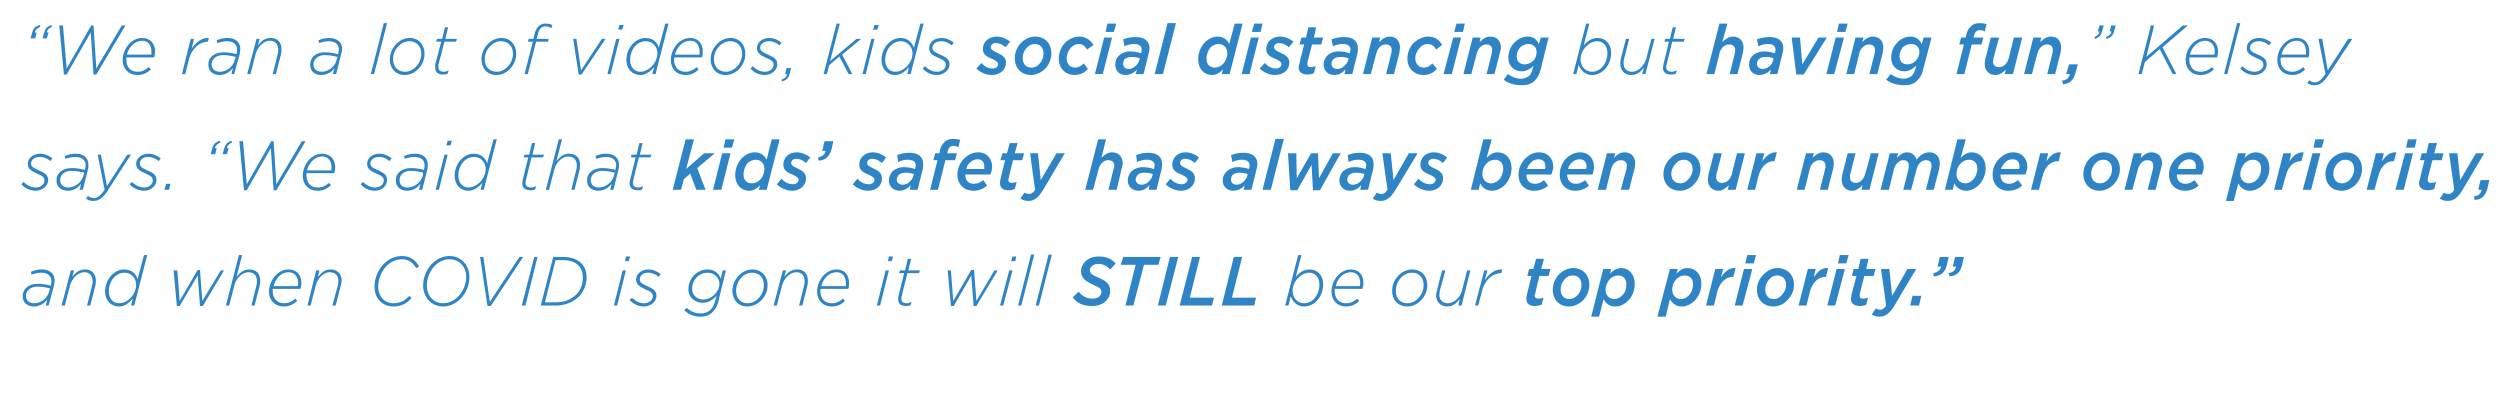 <?xml version="1.0" standalone="no"?><!DOCTYPE svg PUBLIC "-//W3C//DTD SVG 1.1//EN" "http://www.w3.org/Graphics/SVG/1.1/DTD/svg11.dtd"><svg xmlns="http://www.w3.org/2000/svg" version="1.1" width="540px" height="89px" viewBox="0 -4 540 89" style="top:-4px"><desc>We ran a lot of videos, kids social distancing but having fun, Kelsey says We said that kids safety has always</desc><defs/><g id="Polygon63798"><path d="m4.9 60c0-1.7 1.4-2.7 3.3-2.7c1 0 2 .2 2.8.4v-.2c.1-.2.1-.6.1-.8c0-1.1-.8-1.8-2.2-1.8c-.8 0-1.4.2-2.1.4l-.1-.6c.7-.3 1.4-.5 2.3-.5c1.8 0 2.8.9 2.8 2.4c0 .3-.1.7-.1 1c-.04.02-1.2 4.4-1.2 4.4h-.6s.29-1.32.3-1.3c-.7.9-1.7 1.5-2.9 1.5c-1.2 0-2.4-.7-2.4-2.2zm5.7-1l.2-.7c-.7-.2-1.7-.4-2.7-.4c-1.5 0-2.5.9-2.5 2c0 1 .7 1.6 1.8 1.6c1.4 0 2.8-1 3.2-2.5zm4.7-4.6h.7s-.38 1.37-.4 1.4c.7-.9 1.5-1.6 2.8-1.6c1.4 0 2.3.9 2.3 2.4c0 .3 0 .7-.1 1.1c-.01-.02-1.1 4.3-1.1 4.3h-.7s1.12-4.38 1.1-4.4c.1-.3.1-.6.1-.9c0-1.2-.7-1.9-1.8-1.9c-1.3 0-2.6 1.2-3.1 2.9c.03-.02-1.1 4.3-1.1 4.3h-.7l2-7.6zm7.4 4.6c0-2.7 2-4.8 4.1-4.8c1.7 0 2.6 1 2.9 2.1c.04.01 1.4-5.2 1.4-5.2h.7L29 62h-.7s.37-1.48.4-1.5c-.8.9-1.7 1.7-3 1.7c-1.7 0-3-1.3-3-3.2zm6.7-1.5c0-1.4-1-2.6-2.5-2.6c-2 0-3.4 1.9-3.4 4c0 1.6.9 2.6 2.2 2.6c1.9 0 3.7-1.9 3.7-4zm8.1-3.1h.8l.5 6.6l3.9-6.7h.5l.5 6.7l4-6.6h.7l-4.6 7.7h-.6l-.5-6.6l-3.9 6.6h-.6l-.7-7.7zm14.1-3.3h.7l-1.2 4.7c.7-.9 1.5-1.6 2.8-1.6c1.4 0 2.3.9 2.3 2.4c0 .3 0 .7-.1 1.1c-.03-.02-1.1 4.3-1.1 4.3h-.7l1.1-4.4c.1-.3.1-.6.1-.9c0-1.2-.7-1.9-1.8-1.9c-1.3 0-2.7 1.2-3.1 2.9c.02-.02-1.1 4.3-1.1 4.3h-.7l2.8-10.9zm7.3 7.3v.5c0 1.6 1 2.6 2.4 2.6c1.1 0 1.8-.4 2.5-1l.4.5c-.8.7-1.6 1.2-2.9 1.2c-1.9 0-3.2-1.3-3.2-3.2c0-2.4 1.9-4.8 4.2-4.8c1.9 0 2.8 1.3 2.8 2.9c0 .5-.1.9-.2 1.3h-6zm.2-.6h5.2c.1-.2.1-.4.1-.7c0-1.2-.7-2.3-2.1-2.3c-1.6 0-2.8 1.4-3.2 3zm9.2-3.4h.7s-.34 1.37-.3 1.4c.7-.9 1.5-1.6 2.7-1.6c1.4 0 2.4.9 2.4 2.4c0 .3-.1.7-.2 1.1c.03-.02-1.1 4.3-1.1 4.3h-.7s1.16-4.38 1.2-4.4c0-.3.1-.6.1-.9c0-1.2-.7-1.9-1.9-1.9c-1.2 0-2.6 1.2-3 2.9c-.03-.02-1.1 4.3-1.1 4.3h-.7l1.9-7.6zm12.6 3.5c0-3.4 2.6-6.6 5.9-6.6c1.9 0 3.1 1 3.7 2.3l-.6.3c-.7-1.1-1.5-1.9-3.1-1.9c-2.9 0-5.1 2.9-5.1 5.9c0 2.2 1.4 3.6 3.3 3.6c1.5 0 2.5-.6 3.4-1.6l.5.5c-.9 1-2.1 1.8-3.9 1.8c-2.3 0-4.1-1.6-4.1-4.3zm10.5-.2c0-3.3 2.5-6.4 5.7-6.4c2.5 0 4.3 2 4.3 4.5c0 3.3-2.5 6.4-5.7 6.4c-2.5 0-4.3-2-4.3-4.5zm9.3-1.9c0-2.1-1.4-3.8-3.6-3.8c-2.8 0-4.9 2.8-4.9 5.7c0 2.1 1.4 3.8 3.5 3.8c2.8 0 5-2.8 5-5.7zm3-4.3h.7l1.4 9.7l6.4-9.7h.8l-7 10.6h-.7l-1.6-10.6zm11.7 0h.7L113.5 62h-.8l2.7-10.5zm4.1 0h2.2c1.6 0 3 .5 3.9 1.4c.7.7 1.1 1.7 1.1 3c0 1.6-.6 3-1.6 4.1c-1.2 1.2-3 2-5 2h-3.3l2.7-10.5zm.7 9.8c1.8 0 3.3-.7 4.4-1.8c.8-.9 1.3-2.1 1.3-3.5c0-1.1-.3-2-.9-2.6c-.7-.8-1.9-1.2-3.3-1.2c-.02.02-1.7 0-1.7 0l-2.3 9.1s2.47-.02 2.5 0zm15-9.9h.9l-.3 1h-.8l.2-1zm-.7 3h.7l-1.9 7.6h-.7l1.9-7.6zm1.5 6.4l.5-.5c.8.8 1.7 1.2 2.6 1.2c1 0 1.9-.6 1.9-1.5c0-.6-.3-1-1.6-1.5c-1.3-.6-2-1.1-2-2.1c0-1.2 1.1-2.2 2.7-2.2c1 0 2 .5 2.6 1l-.4.6c-.6-.5-1.4-.9-2.3-.9c-1.2 0-1.8.7-1.8 1.4c0 .6.2.9 1.6 1.5c1.4.6 2 1.1 2 2.1c0 1.3-1.3 2.3-2.7 2.3c-1.2 0-2.3-.5-3.1-1.4zm11.8 2.2l.5-.5c.8.7 1.8 1.2 3 1.2c1 0 1.7-.3 2.2-.8c.5-.5.8-1.2 1-2l.3-1c-.8.8-1.7 1.5-3 1.5c-1.6 0-3.1-1.1-3.1-2.9c0-2.6 2.1-4.3 4.1-4.3c1.7 0 2.5 1 2.9 2c-.02.01.4-1.8.4-1.8h.7s-1.65 6.65-1.6 6.7c-.3 1-.7 1.7-1.2 2.2c-.7.8-1.6 1.1-2.8 1.1c-1.3 0-2.5-.5-3.4-1.4zm7.6-5.7c0-1.2-1-2.4-2.6-2.4c-1.7 0-3.3 1.4-3.3 3.5c0 1.5 1.2 2.3 2.4 2.3c1.8 0 3.5-1.7 3.5-3.4zm2.8 1.5c0-2.4 2-4.6 4.3-4.6c1.9 0 3.3 1.4 3.3 3.4c0 2.5-2.1 4.6-4.4 4.6c-1.9 0-3.2-1.4-3.2-3.4zm6.8-1.2c0-1.7-1-2.7-2.6-2.7c-1.8 0-3.4 1.8-3.4 3.9c0 1.7 1 2.7 2.5 2.7c1.8 0 3.5-1.8 3.5-3.9zm4.1-3.2h.7s-.38 1.37-.4 1.4c.7-.9 1.5-1.6 2.8-1.6c1.4 0 2.3.9 2.3 2.4c0 .3 0 .7-.1 1.1c-.01-.02-1.1 4.3-1.1 4.3h-.7s1.12-4.38 1.1-4.4c.1-.3.1-.6.1-.9c0-1.2-.7-1.9-1.8-1.9c-1.3 0-2.6 1.2-3.1 2.9c.03-.02-1.1 4.3-1.1 4.3h-.7l2-7.6zm8.2 4c-.1.2-.1.4-.1.5c0 1.6 1 2.6 2.4 2.6c1.1 0 1.8-.4 2.5-1l.4.5c-.7.7-1.5 1.2-2.9 1.2c-1.8 0-3.1-1.3-3.1-3.2c0-2.4 1.8-4.8 4.2-4.8c1.8 0 2.7 1.3 2.7 2.9c0 .5 0 .9-.2 1.3h-5.9zm.1-.6h5.3v-.7c0-1.2-.6-2.3-2-2.3c-1.7 0-2.9 1.4-3.3 3zm14.6-6.4h.9l-.3 1h-.8l.2-1zm-.7 3h.7l-1.9 7.6h-.7l1.9-7.6zm2.7 6.2c0-.2 0-.5.1-.7c-.05-.01 1.2-4.9 1.2-4.9h-1.1l.2-.6h1.1l.6-2.5h.7l-.6 2.5h2.5l-.2.6H196s-1.25 4.9-1.2 4.9c-.1.2-.1.5-.1.6c0 .7.4 1 1.2 1c.3 0 .6-.1 1-.3l-.2.7c-.4.2-.6.2-1 .2c-1 0-1.7-.4-1.7-1.5zm10.7-6.2h.7l.5 6.6l3.9-6.7h.6l.5 6.7l3.9-6.6h.7l-4.6 7.7h-.6l-.5-6.6l-3.8 6.6h-.6l-.7-7.7zm14-3h.8l-.2 1h-.9l.3-1zm-.7 3h.7l-2 7.6h-.7l2-7.6zm4.7-3.4h.7l-2.8 11h-.7l2.8-11zm3.8 0h.7l-2.8 11h-.7l2.8-11zm5.2 9.2L233 59c.8 1 1.7 1.5 3 1.5c1.1 0 1.9-.6 1.9-1.4c0-.7-.4-1-1.8-1.6c-1.5-.7-2.6-1.4-2.6-2.9c0-.8.3-1.5.9-2.1c.7-.7 1.7-1.1 3-1.1c1.6 0 2.8.6 3.6 1.5l-1.2 1.3c-.8-.8-1.5-1.2-2.6-1.2c-1.1 0-1.8.7-1.8 1.4c0 .6.5 1 1.9 1.6c1.5.6 2.5 1.3 2.5 2.8c0 .9-.3 1.6-.9 2.2c-.7.7-1.8 1.1-3 1.1c-1.9 0-3.3-.6-4.2-1.9zm13.6-7h-3.2l.5-1.7h8.1l-.5 1.7h-3.1l-2.3 8.8h-1.7l2.2-8.8zm7.4-1.7h1.8L251.8 62h-1.7l2.6-10.5zm4.8 0h1.7l-2.2 8.8h5.2l-.4 1.7h-7l2.7-10.5zm9 0h1.8l-2.2 8.8h5.2l-.4 1.7h-7l2.6-10.5zm12.3 8.5c0 .05-.5 2-.5 2h-.7l2.8-10.9h.7s-1.25 4.75-1.2 4.7c.7-.9 1.7-1.6 3-1.6c1.7 0 2.9 1.3 2.9 3.2c0 2.7-1.9 4.8-4.1 4.8c-1.6 0-2.5-1.1-2.9-2.2zm6.2-2.5c0-1.6-.9-2.6-2.2-2.6c-1.8 0-3.6 1.9-3.6 3.9c0 1.5 1 2.7 2.5 2.7c1.9 0 3.3-1.9 3.3-4zm3.3.9v.5c0 1.6 1 2.6 2.4 2.6c1.1 0 1.8-.4 2.5-1l.4.5c-.7.7-1.6 1.2-2.9 1.2c-1.8 0-3.1-1.3-3.1-3.2c0-2.4 1.8-4.8 4.2-4.8c1.8 0 2.7 1.3 2.7 2.9c0 .5-.1.9-.2 1.3h-6zm.2-.6h5.2c.1-.2.1-.4.1-.7c0-1.2-.6-2.3-2-2.3c-1.7 0-2.9 1.4-3.3 3zm12.2 1c0-2.4 2-4.6 4.3-4.6c2 0 3.3 1.4 3.3 3.4c0 2.5-2.1 4.6-4.3 4.6c-2 0-3.3-1.4-3.3-3.4zm6.8-1.2c0-1.7-1-2.7-2.5-2.7c-1.9 0-3.5 1.8-3.5 3.9c0 1.7 1 2.7 2.5 2.7c1.8 0 3.5-1.8 3.5-3.9zm2.7 2.2c0-.4.1-.8.2-1.1c-.02-.03 1.1-4.3 1.1-4.3h.7s-1.16 4.33-1.2 4.3c0 .3-.1.7-.1 1c0 1.1.7 1.8 1.9 1.8c1.2 0 2.6-1.2 3-2.8c.03-.03 1.1-4.3 1.1-4.3h.7l-1.9 7.6h-.7s.35-1.42.3-1.4c-.7.9-1.5 1.6-2.7 1.6c-1.4 0-2.4-1-2.4-2.4zm10.4-5.4h.7s-.58 2.12-.6 2.1c1-1.4 2.2-2.4 3.8-2.3c-.05.03-.2.8-.2.8c0 0-.1.04-.1 0c-1.7 0-3.5 1.4-4.1 3.9l-.8 3.1h-.7l2-7.6zm9.1 6.2c0-.3 0-.6.1-.9l1-4.1h-.9l.4-1.5h.9l.6-2.2h1.7l-.6 2.2h2l-.4 1.5h-2s-.94 3.87-.9 3.9c-.1.1-.1.3-.1.4c0 .4.3.6.8.6c.3 0 .7-.1 1.1-.2l-.4 1.5c-.5.2-.9.3-1.5.3c-1.2 0-1.8-.6-1.8-1.5zm13.6-3.1c0 1.3-.5 2.4-1.3 3.3c-.8.8-1.9 1.4-3.1 1.4c-2.1 0-3.5-1.5-3.5-3.6c0-1.3.5-2.4 1.3-3.3c.8-.8 1.9-1.4 3.1-1.4c2.1 0 3.5 1.5 3.5 3.6zm-2.6 2.3c.6-.6.9-1.4.9-2.2c0-1.4-.8-2.1-1.9-2.1c-.7 0-1.3.3-1.7.8c-.6.6-.9 1.4-.9 2.2c0 1.4.8 2.1 1.9 2.1c.6 0 1.2-.3 1.7-.8zm5.7.8c-.03-.01-1 3.8-1 3.8h-1.7l2.6-10.3h1.7s-.25 1.03-.2 1c.6-.7 1.4-1.2 2.4-1.2c1.6 0 2.9 1.3 2.9 3.4c0 1.5-.5 2.7-1.4 3.6c-.7.8-1.8 1.3-2.8 1.3c-1.3 0-2.1-.7-2.5-1.6zm4-.8c.6-.5.9-1.4.9-2.4c0-1.2-.7-1.9-1.8-1.9c-.6 0-1.3.3-1.8.8c-.5.6-.9 1.4-.9 2.3c0 1.2.8 2 1.9 2c.6 0 1.2-.3 1.7-.8zm10.3.8c.03-.01-.9 3.8-.9 3.8H358l2.7-10.3h1.7s-.28 1.03-.3 1c.7-.7 1.4-1.2 2.4-1.2c1.7 0 3 1.3 3 3.4c0 1.5-.6 2.7-1.4 3.6c-.8.8-1.8 1.3-2.8 1.3c-1.3 0-2.1-.7-2.6-1.6zm4.1-.8c.5-.5.9-1.4.9-2.4c0-1.2-.7-1.9-1.8-1.9c-.7 0-1.3.3-1.8.8c-.6.6-.9 1.4-.9 2.3c0 1.2.8 2 1.9 2c.6 0 1.2-.3 1.7-.8zm5.7-5.7h1.7s-.45 1.77-.5 1.8c.9-1.3 1.9-2.1 3.2-2l-.5 1.9s-.09.05-.1 0c-1.5 0-2.8 1.1-3.4 3.3c.04-.04-.7 2.9-.7 2.9h-1.7l2-7.9zm6.2 0h1.8l-2.1 7.9h-1.7l2-7.9zm.7-3h1.9l-.5 1.8H377l.4-1.8zm10.1 6.4c0 1.3-.5 2.4-1.4 3.3c-.7.8-1.8 1.4-3 1.4c-2.2 0-3.6-1.5-3.6-3.6c0-1.3.5-2.4 1.4-3.3c.8-.8 1.8-1.4 3-1.4c2.2 0 3.6 1.5 3.6 3.6zm-2.7 2.3c.6-.6 1-1.4 1-2.2c0-1.4-.8-2.1-2-2.1c-.6 0-1.2.3-1.6.8c-.6.6-.9 1.4-.9 2.2c0 1.4.7 2.1 1.9 2.1c.6 0 1.2-.3 1.6-.8zm5.7-5.7h1.7s-.44 1.77-.4 1.8c.8-1.3 1.8-2.1 3.1-2l-.5 1.9s-.08.05-.1 0c-1.5 0-2.8 1.1-3.4 3.3c.04-.04-.7 2.9-.7 2.9h-1.7l2-7.9zm6.2 0h1.8l-2.1 7.9h-1.7l2-7.9zm.7-3h1.9l-.5 1.8H397l.4-1.8zm2.4 9.5c0-.3.1-.6.1-.9c.05-.04 1.1-4.1 1.1-4.1h-1l.4-1.5h1l.5-2.2h1.7l-.5 2.2h2l-.4 1.5h-2s-.98 3.87-1 3.9v.4c0 .4.2.6.7.6c.4 0 .7-.1 1.1-.2l-.4 1.5c-.4.2-.9.3-1.4.3c-1.2 0-1.9-.6-1.9-1.5zm6.5-6.5h1.8l.6 5.8l3.3-5.8h1.9s-4.85 8.12-4.8 8.1c-1.1 1.6-1.9 2.2-3.1 2.2c-.8 0-1.3-.2-1.7-.5l.9-1.3c.2.2.6.3.9.3c.5 0 .8-.2 1.3-.9c.02.03-1.1-7.9-1.1-7.9zm6.8 5.8h1.9l-.5 2.1h-1.9l.5-2.1zm4.5-4.9c1-.2 1.5-.7 1.7-1.4c-.04-.05-.8 0-.8 0l.5-2.1h1.9s-.4 1.75-.4 1.8c-.4 1.6-1.3 2.3-2.8 2.4l-.1-.7zm3.3 0c1.1-.2 1.5-.7 1.6-1.4c.05-.05-.7 0-.7 0l.5-2.1h1.9s-.4 1.75-.4 1.8c-.4 1.6-1.3 2.3-2.7 2.4l-.2-.7z" stroke="none" fill="#2f84c6"/></g><g id="Polygon63797"><path d="m4.6 35.8l.5-.5c.8.8 1.7 1.2 2.6 1.2c1 0 1.9-.6 1.9-1.5c0-.6-.3-1-1.6-1.5c-1.3-.6-2-1.1-2-2.1c0-1.2 1.1-2.2 2.7-2.2c1 0 2 .5 2.6 1l-.4.6c-.6-.5-1.4-.9-2.3-.9c-1.2 0-1.9.7-1.9 1.4c0 .6.3.9 1.7 1.5c1.4.6 2 1.1 2 2.1c0 1.3-1.3 2.3-2.7 2.3c-1.2 0-2.3-.5-3.1-1.4zm7.6-.8c0-1.7 1.4-2.7 3.3-2.7c1 0 2.1.2 2.8.4l.1-.2c0-.2.1-.6.1-.8c0-1.1-.8-1.8-2.2-1.8c-.8 0-1.5.2-2.2.4l-.1-.6c.7-.3 1.4-.5 2.3-.5c1.8 0 2.8.9 2.8 2.4c0 .3 0 .7-.1 1L17.9 37h-.7s.33-1.32.3-1.3c-.7.9-1.6 1.5-2.9 1.5c-1.2 0-2.4-.7-2.4-2.2zm5.8-1l.2-.7c-.8-.2-1.7-.4-2.8-.4c-1.5 0-2.4.9-2.4 2c0 1 .7 1.6 1.7 1.6c1.4 0 2.9-1 3.3-2.5zm.6 4.9l.4-.6c.3.3.9.5 1.3.5c.7 0 1.4-.5 2.3-1.8l-1.5-7.6h.7l1.3 6.8l4.4-6.8h.8s-5.14 7.87-5.1 7.9c-1.1 1.6-2 2.1-3 2.1c-.6 0-1.1-.1-1.6-.5zm9.4-3.1l.5-.5c.8.8 1.7 1.2 2.7 1.2c.9 0 1.8-.6 1.8-1.5c0-.6-.3-1-1.5-1.5c-1.4-.6-2.1-1.1-2.1-2.1c0-1.2 1.1-2.2 2.7-2.2c1 0 2 .5 2.6 1l-.4.6c-.6-.5-1.4-.9-2.3-.9c-1.2 0-1.8.7-1.8 1.4c0 .6.3.9 1.6 1.5c1.5.6 2 1.1 2 2.1c0 1.3-1.3 2.3-2.7 2.3c-1.1 0-2.3-.5-3.1-1.4zm7.9-.1h.9l-.3 1.3h-1l.4-1.3zm12.5-7.5c.3-1.1.7-1.5 1.6-1.8l.1.4c-.7.3-1 .7-1.1 1.2c-.01.03.4 0 .4 0l-.4 1.3h-.9l.3-1.1zm-2.6 0c.3-1.1.7-1.5 1.7-1.8l.1.4c-.7.3-1.1.7-1.2 1.2c.03.03.4 0 .4 0l-.3 1.3h-1s.33-1.1.3-1.1zm5.9-1.7h.8l.8 9.3l5.3-9.3h.5l.6 9.3l5.5-9.3h.8l-6.3 10.6h-.6l-.6-9.1l-5.2 9.1h-.6l-1-10.6zm14.5 6.9v.5c0 1.6.9 2.6 2.4 2.6c1.1 0 1.8-.4 2.5-1l.4.5c-.8.7-1.6 1.2-2.9 1.2c-1.9 0-3.2-1.3-3.2-3.2c0-2.4 1.8-4.8 4.2-4.8c1.8 0 2.8 1.3 2.8 2.9c0 .5-.1.9-.2 1.3h-6zm.1-.6h5.3v-.7c0-1.2-.6-2.3-2-2.3c-1.6 0-2.9 1.4-3.3 3zm11.6 3l.5-.5c.8.8 1.7 1.2 2.6 1.2c1 0 1.9-.6 1.9-1.5c0-.6-.3-1-1.6-1.5c-1.4-.6-2-1.1-2-2.1c0-1.2 1-2.2 2.7-2.2c1 0 2 .5 2.6 1l-.5.6c-.5-.5-1.3-.9-2.2-.9c-1.2 0-1.9.7-1.9 1.4c0 .6.3.9 1.7 1.5c1.4.6 1.9 1.1 1.9 2.1c0 1.3-1.2 2.3-2.7 2.3c-1.1 0-2.2-.5-3-1.4zm7.6-.8c0-1.7 1.4-2.7 3.3-2.7c1 0 2.1.2 2.8.4v-.2c.1-.2.1-.6.1-.8c0-1.1-.7-1.8-2.2-1.8c-.8 0-1.4.2-2.1.4l-.1-.6c.7-.3 1.4-.5 2.3-.5c1.8 0 2.8.9 2.8 2.4c0 .3 0 .7-.1 1c-.02.02-1.1 4.4-1.1 4.4h-.7l.3-1.3c-.7.9-1.6 1.5-2.9 1.5c-1.2 0-2.4-.7-2.4-2.2zm5.8-1l.1-.7c-.7-.2-1.6-.4-2.7-.4c-1.5 0-2.4.9-2.4 2c0 1 .6 1.6 1.7 1.6c1.4 0 2.9-1 3.3-2.5zm5.4-7.6h.9l-.3 1h-.9l.3-1zm-.7 3h.7L94.8 37h-.7l1.9-7.6zm2.2 4.6c0-2.7 2-4.8 4.1-4.8c1.7 0 2.6 1 2.9 2.1c.02.01 1.4-5.2 1.4-5.2h.7L104.5 37h-.7s.35-1.48.4-1.5c-.8.9-1.8 1.7-3.1 1.7c-1.6 0-2.9-1.3-2.9-3.2zm6.7-1.5c0-1.4-1-2.6-2.5-2.6c-2 0-3.4 1.9-3.4 4c0 1.6.9 2.6 2.2 2.6c1.8 0 3.7-1.9 3.7-4zm7.9 3.1c0-.2.1-.5.1-.7l1.2-4.9h-1l.2-.6h1l.6-2.5h.7l-.6 2.5h2.5l-.2.6h-2.5l-1.2 4.9c0 .2-.1.5-.1.6c0 .7.5 1 1.2 1c.3 0 .7-.1 1.1-.3l-.2.7c-.4.2-.7.2-1 .2c-1 0-1.8-.4-1.8-1.5zm7.9-9.5h.7s-1.22 4.67-1.2 4.7c.7-.9 1.5-1.6 2.7-1.6c1.5 0 2.4.9 2.4 2.4c0 .3-.1.7-.1 1.1c-.04-.02-1.1 4.3-1.1 4.3h-.7l1.1-4.4c.1-.3.1-.6.1-.9c0-1.2-.7-1.9-1.9-1.9c-1.2 0-2.6 1.2-3 2.9l-1.1 4.3h-.7l2.8-10.9zm6.1 8.9c0-1.7 1.4-2.7 3.3-2.7c1.1 0 2.1.2 2.8.4l.1-.2c0-.2.1-.6.1-.8c0-1.1-.8-1.8-2.2-1.8c-.8 0-1.4.2-2.1.4l-.2-.6c.7-.3 1.4-.5 2.3-.5c1.8 0 2.8.9 2.8 2.4c0 .3 0 .7-.1 1c.01.02-1.1 4.4-1.1 4.4h-.7s.34-1.32.3-1.3c-.7.9-1.6 1.5-2.9 1.5c-1.2 0-2.4-.7-2.4-2.2zm5.8-1l.2-.7c-.8-.2-1.7-.4-2.8-.4c-1.4 0-2.4.9-2.4 2c0 1 .7 1.6 1.7 1.6c1.4 0 2.9-1 3.3-2.5zm3.4 1.6c0-.2 0-.5.1-.7c-.03-.01 1.2-4.9 1.2-4.9h-1l.1-.6h1.1l.6-2.5h.7l-.6 2.5h2.5l-.2.6H138s-1.23 4.9-1.2 4.9c-.1.2-.1.5-.1.6c0 .7.5 1 1.2 1c.3 0 .6-.1 1-.3l-.2.7c-.3.2-.6.2-1 .2c-.9 0-1.7-.4-1.7-1.5zm12.1-9.5h1.8l-1.7 6.4l3.9-3.4h2.3l-3.8 3.2l1.8 4.7h-2l-1.3-3.5l-1.4 1.2l-.6 2.3h-1.8l2.8-10.9zm7.9 3h1.8l-2 7.9H154l2-7.9zm.7-3h1.9l-.5 1.8h-1.8l.4-1.8zm7.5 9.9c-.7.7-1.4 1.2-2.4 1.2c-1.7 0-3-1.3-3-3.4c0-1.5.6-2.7 1.4-3.6c.8-.8 1.8-1.3 2.8-1.3c1.4 0 2.1.7 2.6 1.6c-.03-.01 1.1-4.4 1.1-4.4h1.7L165.6 37h-1.7s.29-1.05.3-1zm0-1.2c.6-.6.9-1.4.9-2.3c0-1.2-.7-2-1.9-2c-.6 0-1.2.3-1.7.7c-.5.6-.9 1.5-.9 2.5c0 1.2.7 1.9 1.8 1.9c.7 0 1.3-.3 1.8-.8zm3.6 1l1-1.2c.8.9 1.7 1.2 2.5 1.2c.6 0 1.2-.4 1.2-1c0-.4-.4-.6-1.1-1c-1.3-.5-2.2-1-2.2-2.2c0-1.5 1.1-2.7 2.9-2.7c1.2 0 2.3.6 2.9 1.1l-.9 1.2c-.7-.6-1.4-.9-2.1-.9c-.7 0-1.1.4-1.1.9c0 .4.3.7 1.2 1.1c1.1.5 2 1 2 2.2c0 1.6-1.3 2.7-3 2.7c-1.1 0-2.4-.5-3.3-1.4zm8.9-5.8c1-.2 1.5-.7 1.6-1.4c.04-.05-.7 0-.7 0l.5-2.1h1.9s-.41 1.75-.4 1.8c-.5 1.6-1.3 2.3-2.8 2.4l-.1-.7zm7.5 5.8l1-1.2c.8.9 1.7 1.2 2.5 1.2c.6 0 1.2-.4 1.2-1c0-.4-.4-.6-1.1-1c-1.3-.5-2.2-1-2.2-2.2c0-1.5 1.1-2.7 3-2.7c1.1 0 2.2.6 2.8 1.1l-.9 1.2c-.7-.6-1.4-.9-2.1-.9c-.7 0-1.1.4-1.1.9c0 .4.3.7 1.2 1.1c1.1.5 2 1 2 2.2c0 1.6-1.2 2.7-3 2.7c-1.1 0-2.4-.5-3.3-1.4zm7.8-.8c0-.8.3-1.4.7-1.9c.6-.6 1.5-1 2.6-1c.9 0 1.7.2 2.3.4l.1-.1c0-.2.1-.4.1-.7c0-.7-.5-1.2-1.7-1.2c-.8 0-1.5.2-2.1.5l-.2-1.5c.7-.3 1.6-.5 2.6-.5c2 0 3 .9 3 2.4c0 .4 0 .8-.1 1.2c-.02-.02-1.1 4.4-1.1 4.4h-1.7s.25-1.05.2-1c-.6.7-1.4 1.2-2.4 1.2c-1.3 0-2.3-.9-2.3-2.2zm5.3-1l.1-.4c-.5-.2-1.2-.3-1.8-.3c-.7 0-1.2.2-1.5.5c-.2.3-.4.6-.4 1c0 .6.5 1.1 1.3 1.1c1 0 2-.9 2.3-1.9zm5.2-3.4h-.9l.4-1.5h.9s.15-.57.1-.6c.2-.8.5-1.3.9-1.7c.5-.6 1.2-.8 2-.8c.6 0 1.1.1 1.5.2l-.4 1.6c-.3-.2-.7-.3-1-.3c-.7 0-1.1.4-1.3 1.1c.03.03-.1.5-.1.5h2.1l-.4 1.5h-2.1l-1.6 6.4h-1.7l1.6-6.4zm6 3.1c0 1.2.6 2 1.9 2c.8 0 1.3-.3 2-.8l.8 1.2c-.7.6-1.6 1.1-2.9 1.1c-2.1 0-3.5-1.4-3.5-3.5c0-1.2.5-2.5 1.4-3.4c.8-.8 1.8-1.4 3.1-1.4c1.9 0 3 1.4 3 3.1c0 .5-.1 1.1-.4 1.7h-5.4zm.2-1.2h3.9v-.6c0-.8-.4-1.5-1.5-1.5c-.6 0-1.2.3-1.7.8c-.3.3-.6.8-.7 1.3zm7.3 3.1c0-.3 0-.6.1-.9c-.01-.04 1-4.1 1-4.1h-1l.4-1.5h1l.6-2.2h1.7l-.6 2.2h2l-.4 1.5h-2s-.95 3.87-.9 3.9c-.1.1-.1.3-.1.4c0 .4.3.6.7.6c.4 0 .8-.1 1.1-.2l-.4 1.5c-.4.2-.8.3-1.4.3c-1.2 0-1.8-.6-1.8-1.5zm6.5-6.5h1.7l.6 5.8l3.4-5.8h1.8l-4.8 8.1c-1 1.6-1.9 2.2-3.1 2.2c-.7 0-1.2-.2-1.7-.5l.9-1.3c.3.2.7.3 1 .3c.4 0 .8-.2 1.3-.9c-.05.03-1.1-7.9-1.1-7.9zm14.7-3h1.7s-1.01 3.98-1 4c.6-.6 1.3-1.2 2.3-1.2c1.4 0 2.3.9 2.3 2.4c0 .4-.2.9-.3 1.4c.03-.02-1 4.3-1 4.3h-1.8s1.14-4.4 1.1-4.4c.1-.3.2-.6.2-.8c0-.8-.5-1.2-1.4-1.2c-.9 0-1.7.8-2 1.9c-.03.04-1.2 4.5-1.2 4.5h-1.7l2.8-10.9zm6.4 8.9c0-.8.3-1.4.7-1.9c.6-.6 1.5-1 2.6-1c.9 0 1.7.2 2.3.4l.1-.1c0-.2.1-.4.1-.7c0-.7-.5-1.2-1.7-1.2c-.8 0-1.5.2-2.1.5l-.2-1.5c.7-.3 1.6-.5 2.6-.5c2 0 3 .9 3 2.4c0 .4 0 .8-.1 1.2c-.02-.02-1.1 4.4-1.1 4.4h-1.7s.25-1.05.2-1c-.6.7-1.4 1.2-2.4 1.2c-1.3 0-2.3-.9-2.3-2.2zm5.3-1l.1-.4c-.5-.2-1.2-.3-1.9-.3c-.6 0-1.1.2-1.4.5c-.2.3-.4.6-.4 1c0 .6.5 1.1 1.3 1.1c1 0 2-.9 2.3-1.9zm2.9 1.8l1-1.2c.8.9 1.7 1.2 2.5 1.2c.6 0 1.2-.4 1.2-1c0-.4-.4-.6-1.1-1c-1.3-.5-2.2-1-2.2-2.2c0-1.5 1.1-2.7 2.9-2.7c1.2 0 2.3.6 2.9 1.1l-.9 1.2c-.7-.6-1.4-.9-2.1-.9c-.7 0-1.1.4-1.1.9c0 .4.3.7 1.2 1.1c1.1.5 2 1 2 2.2c0 1.6-1.3 2.7-3 2.7c-1.1 0-2.4-.5-3.3-1.4zm12.3-.8c0-.8.3-1.4.8-1.9c.6-.6 1.5-1 2.5-1c.9 0 1.7.2 2.4.4v-.1c.1-.2.1-.4.1-.7c0-.7-.5-1.2-1.7-1.2c-.7 0-1.4.2-2 .5l-.3-1.5c.8-.3 1.7-.5 2.7-.5c1.9 0 3 .9 3 2.4c0 .4-.1.8-.2 1.2c.03-.02-1.1 4.4-1.1 4.4h-1.7s.29-1.05.3-1c-.6.7-1.5 1.2-2.5 1.2c-1.3 0-2.3-.9-2.3-2.2zm5.3-1l.1-.4c-.5-.2-1.1-.3-1.8-.3c-.6 0-1.1.2-1.5.5c-.2.3-.3.6-.3 1c0 .6.4 1.1 1.2 1.1c1 0 2-.9 2.3-1.9zm6.1-8h1.8l-2.8 11h-1.8l2.8-11zm2.7 3.1h1.8l.1 5.4l3.1-5.4h1.5l.2 5.4l3-5.4h1.7l-4.5 8h-1.5l-.3-5.5l-3.1 5.5h-1.5l-.5-8zm11.1 5.9c0-.8.3-1.4.7-1.9c.6-.6 1.5-1 2.6-1c.9 0 1.7.2 2.3.4l.1-.1c0-.2.1-.4.1-.7c0-.7-.5-1.2-1.7-1.2c-.8 0-1.5.2-2.1.5l-.2-1.5c.7-.3 1.6-.5 2.6-.5c2 0 3 .9 3 2.4c0 .4 0 .8-.1 1.2c-.02-.02-1.1 4.4-1.1 4.4h-1.7s.25-1.05.2-1c-.6.7-1.4 1.2-2.4 1.2c-1.3 0-2.3-.9-2.3-2.2zm5.3-1l.1-.4c-.5-.2-1.2-.3-1.9-.3c-.6 0-1.1.2-1.4.5c-.2.3-.4.6-.4 1c0 .6.5 1.1 1.2 1.1c1.1 0 2.1-.9 2.4-1.9zm4-4.9h1.8l.6 5.8l3.3-5.8h1.9s-4.87 8.12-4.9 8.1c-1 1.6-1.9 2.2-3.1 2.2c-.7 0-1.2-.2-1.7-.5l.9-1.3c.3.2.7.3 1 .3c.5 0 .8-.2 1.3-.9c-.01.03-1.1-7.9-1.1-7.9zm6.8 6.7l1-1.2c.8.9 1.7 1.2 2.5 1.2c.6 0 1.2-.4 1.2-1c0-.4-.4-.6-1.1-1c-1.3-.5-2.2-1-2.2-2.2c0-1.5 1.1-2.7 2.9-2.7c1.2 0 2.3.6 2.9 1.1l-.9 1.2c-.7-.6-1.4-.9-2.1-.9c-.7 0-1.1.4-1.1.9c0 .4.3.7 1.2 1.1c1.1.5 2 1 2 2.2c0 1.6-1.3 2.7-3 2.7c-1.1 0-2.4-.5-3.3-1.4zm14.3-.2c.04-.01-.3 1.4-.3 1.4h-1.7l2.7-10.9h1.8s-1.08 4.03-1.1 4c.7-.7 1.4-1.2 2.4-1.2c1.7 0 3 1.3 3 3.4c0 1.5-.6 2.7-1.4 3.6c-.8.8-1.8 1.3-2.8 1.3c-1.3 0-2.1-.7-2.6-1.6zm4.1-.8c.5-.5.9-1.4.9-2.4c0-1.2-.7-1.9-1.8-1.9c-.7 0-1.3.3-1.8.8c-.6.6-.9 1.4-.9 2.3c0 1.2.8 2 1.9 2c.6 0 1.2-.3 1.7-.8zm5.9-1.1c0 1.2.6 2 1.9 2c.7 0 1.3-.3 1.9-.8l.9 1.2c-.7.6-1.7 1.1-3 1.1c-2.1 0-3.4-1.4-3.4-3.5c0-1.2.5-2.5 1.4-3.4c.8-.8 1.8-1.4 3-1.4c2 0 3.1 1.4 3.1 3.1c0 .5-.2 1.1-.4 1.7h-5.4zm.1-1.2h3.9c.1-.2.1-.4.1-.6c0-.8-.4-1.5-1.5-1.5c-.7 0-1.3.3-1.7.8c-.3.3-.6.8-.8 1.3zm8.7 1.2c0 1.2.7 2 1.9 2c.8 0 1.3-.3 2-.8l.8 1.2c-.7.6-1.6 1.1-2.9 1.1c-2.1 0-3.4-1.4-3.4-3.5c0-1.2.5-2.5 1.3-3.4c.8-.8 1.9-1.4 3.1-1.4c1.9 0 3 1.4 3 3.1c0 .5-.1 1.1-.3 1.7h-5.5zm.2-1.2h3.9c0-.2.1-.4.1-.6c0-.8-.5-1.5-1.5-1.5c-.7 0-1.3.3-1.8.8c-.3.3-.6.8-.7 1.3zm8.4-3.4h1.8l-.3 1c.6-.6 1.3-1.2 2.3-1.2c1.4 0 2.3.9 2.3 2.4c0 .4-.1.9-.2 1.4c-.05-.02-1.1 4.3-1.1 4.3h-1.8s1.16-4.4 1.2-4.4c0-.3.1-.6.1-.8c0-.8-.5-1.2-1.3-1.2c-1 0-1.8.8-2.1 1.9l-1.1 4.5h-1.8l2-7.9zm20.2 3.4c0 1.3-.5 2.4-1.4 3.3c-.7.8-1.8 1.4-3 1.4c-2.2 0-3.6-1.5-3.6-3.6c0-1.3.5-2.4 1.4-3.3c.7-.8 1.8-1.4 3-1.4c2.2 0 3.6 1.5 3.6 3.6zm-2.7 2.3c.6-.6 1-1.4 1-2.2c0-1.4-.8-2.1-2-2.1c-.6 0-1.2.3-1.6.8c-.6.6-1 1.4-1 2.2c0 1.4.8 2.1 2 2.1c.6 0 1.2-.3 1.6-.8zm4.3 0c0-.4.1-.9.2-1.4l1.1-4.3h1.7s-1.11 4.38-1.1 4.4c-.1.2-.1.5-.1.8c0 .8.5 1.2 1.3 1.2c1 0 1.8-.8 2.1-2c-.04.04 1.1-4.4 1.1-4.4h1.7l-2 7.9h-1.7s.24-1.02.2-1c-.6.6-1.3 1.2-2.2 1.2c-1.4 0-2.3-1-2.3-2.4zm10.5-5.7h1.7s-.46 1.77-.5 1.8c.9-1.3 1.9-2.1 3.2-2l-.5 1.9s-.09.05-.1 0c-1.5 0-2.8 1.1-3.4 3.3c.03-.04-.7 2.9-.7 2.9h-1.7l2-7.9zm10.7 0h1.7s-.26.98-.3 1c.6-.6 1.4-1.2 2.3-1.2c1.4 0 2.3.9 2.3 2.4c0 .4-.1.9-.2 1.4c-.01-.02-1.1 4.3-1.1 4.3h-1.7l1.1-4.4c.1-.3.1-.6.1-.8c0-.8-.5-1.2-1.3-1.2c-1 0-1.8.8-2.1 1.9c.03.04-1.1 4.5-1.1 4.5h-1.7l2-7.9zm7.7 5.7c0-.4.1-.9.2-1.4c-.02 0 1.1-4.3 1.1-4.3h1.7s-1.12 4.38-1.1 4.4c-.1.2-.1.5-.1.8c0 .8.5 1.2 1.3 1.2c.9 0 1.7-.8 2-2c.04.04 1.2-4.4 1.2-4.4h1.7l-2 7.9h-1.7s.23-1.02.2-1c-.6.6-1.3 1.2-2.3 1.2c-1.3 0-2.2-1-2.2-2.4zm10.4-5.7h1.8l-.3 1c.6-.6 1.3-1.2 2.2-1.2c1.1 0 1.8.7 2.1 1.6c.6-.9 1.6-1.6 2.8-1.6c1.3 0 2.2.9 2.2 2.4c0 .4-.1.9-.2 1.4c-.01-.02-1.1 4.3-1.1 4.3H416l1.1-4.4c.1-.3.1-.6.1-.8c0-.8-.4-1.2-1.2-1.2c-1 0-1.7.8-2 1.9c-.03.04-1.2 4.5-1.2 4.5h-1.7s1.13-4.4 1.1-4.4c.1-.3.1-.6.1-.8c0-.8-.4-1.2-1.2-1.2c-.9 0-1.7.8-2 1.9L408 37h-1.8l2-7.9zm13.9 6.5c.04-.01-.3 1.4-.3 1.4h-1.7l2.7-10.9h1.8s-1.08 4.03-1.1 4c.7-.7 1.4-1.2 2.4-1.2c1.7 0 3 1.3 3 3.4c0 1.5-.6 2.7-1.4 3.6c-.8.8-1.8 1.3-2.8 1.3c-1.3 0-2.1-.7-2.6-1.6zm4.1-.8c.5-.5.9-1.4.9-2.4c0-1.2-.7-1.9-1.8-1.9c-.7 0-1.3.3-1.8.8c-.6.6-.9 1.4-.9 2.3c0 1.2.8 2 1.9 2c.6 0 1.2-.3 1.7-.8zm5.9-1.1c0 1.2.6 2 1.9 2c.7 0 1.3-.3 1.9-.8l.9 1.2c-.7.6-1.7 1.1-3 1.1c-2.1 0-3.4-1.4-3.4-3.5c0-1.2.5-2.5 1.4-3.4c.8-.8 1.8-1.4 3-1.4c2 0 3.1 1.4 3.1 3.1c0 .5-.2 1.1-.4 1.7h-5.4zm.1-1.2h3.9c.1-.2.1-.4.1-.6c0-.8-.4-1.5-1.5-1.5c-.7 0-1.3.3-1.7.8c-.3.3-.6.8-.8 1.3zm8.5-3.4h1.7s-.41 1.77-.4 1.8c.8-1.3 1.8-2.1 3.1-2c.04.03-.4 1.9-.4 1.9c0 0-.15.05-.1 0c-1.6 0-2.9 1.1-3.4 3.3c-.03-.04-.8 2.9-.8 2.9h-1.7l2-7.9zm17.2 3.4c0 1.3-.5 2.4-1.3 3.3c-.8.8-1.9 1.4-3.1 1.4c-2.1 0-3.5-1.5-3.5-3.6c0-1.3.5-2.4 1.3-3.3c.8-.8 1.9-1.4 3.1-1.4c2.1 0 3.5 1.5 3.5 3.6zm-2.6 2.3c.6-.6.9-1.4.9-2.2c0-1.4-.8-2.1-1.9-2.1c-.7 0-1.3.3-1.7.8c-.6.6-.9 1.4-.9 2.2c0 1.4.8 2.1 1.9 2.1c.7 0 1.3-.3 1.7-.8zm5.6-5.7h1.7s-.22.98-.2 1c.6-.6 1.3-1.2 2.3-1.2c1.4 0 2.3.9 2.3 2.4c0 .4-.2.9-.3 1.4c.02-.02-1.1 4.3-1.1 4.3h-1.7s1.13-4.4 1.1-4.4c.1-.3.1-.6.1-.8c0-.8-.4-1.2-1.3-1.2c-.9 0-1.7.8-2 1.9c-.03.04-1.2 4.5-1.2 4.5h-1.7l2-7.9zm9.3 4.6c0 1.2.6 2 1.9 2c.8 0 1.3-.3 1.9-.8l.9 1.2c-.7.6-1.6 1.1-2.9 1.1c-2.1 0-3.5-1.4-3.5-3.5c0-1.2.5-2.5 1.4-3.4c.8-.8 1.8-1.4 3.1-1.4c1.9 0 3 1.4 3 3.1c0 .5-.1 1.1-.4 1.7h-5.4zm.2-1.2h3.9v-.6c0-.8-.4-1.5-1.5-1.5c-.6 0-1.2.3-1.7.8c-.3.3-.6.8-.7 1.3zm13.1 3.1c-.05-.01-1 3.8-1 3.8h-1.7l2.6-10.3h1.7s-.26 1.03-.3 1c.7-.7 1.5-1.2 2.4-1.2c1.7 0 3 1.3 3 3.4c0 1.5-.6 2.7-1.4 3.6c-.8.8-1.8 1.3-2.8 1.3c-1.3 0-2.1-.7-2.5-1.6zm4-.8c.5-.5.9-1.4.9-2.4c0-1.2-.7-1.9-1.8-1.9c-.7 0-1.3.3-1.8.8c-.5.6-.9 1.4-.9 2.3c0 1.2.8 2 1.9 2c.6 0 1.2-.3 1.7-.8zm5.7-5.7h1.7s-.43 1.77-.4 1.8c.8-1.3 1.8-2.1 3.1-2c.02.03-.5 1.9-.5 1.9c0 0-.07.05-.1 0c-1.5 0-2.8 1.1-3.3 3.3c-.04-.04-.8 2.9-.8 2.9h-1.7l2-7.9zm6.3 0h1.7l-2 7.9h-1.8l2.1-7.9zm.6-3h1.9l-.5 1.8h-1.8l.4-1.8zm10.1 6.4c0 1.3-.5 2.4-1.3 3.3c-.8.8-1.9 1.4-3.1 1.4c-2.2 0-3.5-1.5-3.5-3.6c0-1.3.5-2.4 1.3-3.3c.8-.8 1.9-1.4 3.1-1.4c2.1 0 3.5 1.5 3.5 3.6zm-2.6 2.3c.5-.6.9-1.4.9-2.2c0-1.4-.8-2.1-1.9-2.1c-.7 0-1.3.3-1.7.8c-.6.6-.9 1.4-.9 2.2c0 1.4.8 2.1 1.9 2.1c.6 0 1.2-.3 1.7-.8zm5.6-5.7h1.7s-.42 1.77-.4 1.8c.8-1.3 1.8-2.1 3.1-2c.02.03-.5 1.9-.5 1.9c0 0-.06.05-.1 0c-1.5 0-2.8 1.1-3.3 3.3c-.04-.04-.8 2.9-.8 2.9h-1.7l2-7.9zm6.3 0h1.7l-2 7.9h-1.8l2.1-7.9zm.6-3h1.9l-.4 1.8h-1.9l.4-1.8zm2.4 9.5c0-.3.1-.6.2-.9c-.03-.04 1-4.1 1-4.1h-1l.4-1.5h1l.5-2.2h1.8l-.6 2.2h2l-.4 1.5h-2s-.97 3.87-1 3.9v.4c0 .4.2.6.7.6c.4 0 .8-.1 1.1-.2l-.4 1.5c-.4.2-.9.3-1.4.3c-1.2 0-1.9-.6-1.9-1.5zm6.5-6.5h1.8l.6 5.8l3.4-5.8h1.8s-4.83 8.12-4.8 8.1c-1 1.6-1.9 2.2-3.1 2.2c-.7 0-1.3-.2-1.7-.5l.9-1.3c.2.2.6.3 1 .3c.4 0 .8-.2 1.2-.9c.04.03-1.1-7.9-1.1-7.9zm5.4 9.3c1-.1 1.5-.6 1.6-1.4h-.7l.5-2.1h1.9s-.44 1.78-.4 1.8c-.5 1.7-1.3 2.4-2.8 2.5l-.1-.8z" stroke="none" fill="#2f84c6"/></g><g id="Polygon63796"><path d="m9.5 3.2c.3-1.1.7-1.5 1.6-1.8l.1.4c-.7.3-1 .7-1.1 1.2c-.01.03.4 0 .4 0l-.4 1.3h-.9l.3-1.1zm-2.6 0c.3-1.1.7-1.5 1.7-1.8l.1.4c-.7.3-1.1.7-1.2 1.2c.02.03.4 0 .4 0l-.3 1.3h-1s.33-1.1.3-1.1zm5.9-1.7h.8l.8 9.3l5.3-9.3h.5l.6 9.3l5.5-9.3h.8l-6.3 10.6h-.6L19.6 3l-5.2 9.1h-.6l-1-10.6zm14.5 6.9v.5c0 1.6.9 2.6 2.4 2.6c1.1 0 1.7-.4 2.4-1l.5.5c-.8.7-1.6 1.2-2.9 1.2c-1.9 0-3.2-1.3-3.2-3.2c0-2.4 1.8-4.8 4.2-4.8c1.8 0 2.8 1.3 2.8 2.9c0 .5-.1.9-.2 1.3h-6zm.1-.6h5.3v-.7c0-1.2-.6-2.3-2-2.3c-1.6 0-2.9 1.4-3.3 3zm13.8-3.4h.7l-.5 2.1c1-1.4 2.2-2.4 3.7-2.3c.03.03-.2.8-.2.8c0 0-.03.04 0 0c-1.7 0-3.5 1.4-4.1 3.9L40 12h-.7l1.9-7.6zM45 10c0-1.7 1.4-2.7 3.3-2.7c1 0 2 .2 2.8.4v-.2c.1-.2.1-.6.1-.8c0-1.1-.8-1.8-2.2-1.8c-.8 0-1.4.2-2.1.4l-.1-.6c.7-.3 1.4-.5 2.3-.5c1.8 0 2.8.9 2.8 2.4c0 .3-.1.7-.1 1c-.05.02-1.2 4.4-1.2 4.4h-.6s.29-1.32.3-1.3c-.7.9-1.7 1.5-2.9 1.5c-1.2 0-2.4-.7-2.4-2.2zm5.7-1l.2-.7c-.7-.2-1.7-.4-2.7-.4c-1.5 0-2.5.9-2.5 2c0 1 .7 1.6 1.8 1.6c1.4 0 2.8-1 3.2-2.5zm4.7-4.6h.7s-.38 1.37-.4 1.4c.7-.9 1.5-1.6 2.8-1.6c1.4 0 2.3.9 2.3 2.4c0 .3 0 .7-.1 1.1c-.01-.02-1.1 4.3-1.1 4.3h-.7s1.12-4.38 1.1-4.4c.1-.3.1-.6.1-.9c0-1.2-.7-1.9-1.8-1.9c-1.3 0-2.6 1.2-3.1 2.9c.03-.02-1.1 4.3-1.1 4.3h-.7l2-7.6zM67 10c0-1.7 1.3-2.7 3.2-2.7c1.1 0 2.1.2 2.8.4l.1-.2c0-.2.1-.6.1-.8c0-1.1-.8-1.8-2.2-1.8c-.8 0-1.4.2-2.1.4l-.1-.6c.7-.3 1.4-.5 2.2-.5c1.8 0 2.9.9 2.9 2.4c0 .3-.1.7-.2 1c.03.02-1.1 4.4-1.1 4.4h-.7s.36-1.32.4-1.3c-.7.9-1.7 1.5-3 1.5c-1.2 0-2.3-.7-2.3-2.2zm5.7-1l.2-.7c-.8-.2-1.7-.4-2.8-.4c-1.4 0-2.4.9-2.4 2c0 1 .7 1.6 1.8 1.6c1.3 0 2.8-1 3.2-2.5zm10.2-8h.7l-2.8 11h-.7l2.8-11zm1.3 7.8c0-2.4 2-4.6 4.3-4.6c1.9 0 3.2 1.4 3.2 3.4c0 2.5-2 4.6-4.3 4.6c-1.9 0-3.2-1.4-3.2-3.4zM91 7.6c0-1.7-1.1-2.7-2.6-2.7c-1.8 0-3.5 1.8-3.5 3.9c0 1.7 1.1 2.7 2.6 2.7c1.8 0 3.5-1.8 3.5-3.9zm3 3v-.7c.05-.01 1.3-4.9 1.3-4.9h-1.1l.2-.6h1.1l.6-2.5h.7l-.6 2.5h2.5l-.2.6H96s-1.25 4.9-1.3 4.9v.6c0 .7.4 1 1.2 1c.3 0 .6-.1 1-.3l-.2.7c-.4.2-.6.2-1 .2c-1 0-1.7-.4-1.7-1.5zm10-1.8c0-2.4 2-4.6 4.3-4.6c1.9 0 3.2 1.4 3.2 3.4c0 2.5-2 4.6-4.3 4.6c-1.9 0-3.2-1.4-3.2-3.4zm6.8-1.2c0-1.7-1.1-2.7-2.6-2.7c-1.8 0-3.5 1.8-3.5 3.9c0 1.7 1.1 2.7 2.6 2.7c1.8 0 3.5-1.8 3.5-3.9zm4.3-2.6H114l.2-.6h1s.31-1.16.3-1.2c.4-1.4 1.2-2.1 2.3-2.1c.6 0 1.1.1 1.5.3l-.2.7c-.5-.3-.8-.4-1.3-.4c-.8 0-1.4.5-1.6 1.7c-.04.01-.3 1-.3 1h2.6l-.1.6h-2.6l-1.8 7h-.7l1.8-7zm8.7-.6h.7l1 6.8l4.5-6.8h.8l-5.2 7.7h-.6l-1.2-7.7zm10-3h.9l-.3 1h-.9l.3-1zm-.7 3h.7l-1.9 7.6h-.7l1.9-7.6zm2.2 4.6c0-2.7 2-4.8 4.1-4.8c1.7 0 2.6 1 2.9 2.1c.03.01 1.4-5.2 1.4-5.2h.7L141.6 12h-.7s.36-1.48.4-1.5c-.8.9-1.8 1.7-3 1.7c-1.7 0-3-1.3-3-3.2zm6.7-1.5c0-1.4-1-2.6-2.5-2.6c-2 0-3.4 1.9-3.4 4c0 1.6.9 2.6 2.2 2.6c1.8 0 3.7-1.9 3.7-4zm3.7.9c-.1.2-.1.4-.1.5c0 1.6 1 2.6 2.4 2.6c1.1 0 1.8-.4 2.5-1l.4.5c-.7.7-1.5 1.2-2.9 1.2c-1.8 0-3.1-1.3-3.1-3.2c0-2.4 1.8-4.8 4.2-4.8c1.8 0 2.7 1.3 2.7 2.9c0 .5 0 .9-.2 1.3h-5.9zm.1-.6h5.3v-.7c0-1.2-.6-2.3-2-2.3c-1.7 0-2.9 1.4-3.3 3zm7.7 1c0-2.4 2-4.6 4.3-4.6c1.9 0 3.2 1.4 3.2 3.4c0 2.5-2 4.6-4.3 4.6c-1.9 0-3.2-1.4-3.2-3.4zm6.8-1.2c0-1.7-1.1-2.7-2.6-2.7c-1.8 0-3.5 1.8-3.5 3.9c0 1.7 1.1 2.7 2.6 2.7c1.8 0 3.5-1.8 3.5-3.9zm1.8 3.2l.5-.5c.8.8 1.7 1.2 2.6 1.2c1 0 1.9-.6 1.9-1.5c0-.6-.3-1-1.6-1.5c-1.3-.6-2-1.1-2-2.1c0-1.2 1.1-2.2 2.7-2.2c1 0 2 .5 2.6 1l-.4.6c-.6-.5-1.4-.9-2.3-.9c-1.2 0-1.9.7-1.9 1.4c0 .6.3.9 1.7 1.5c1.4.6 2 1.1 2 2.1c0 1.3-1.3 2.3-2.7 2.3c-1.2 0-2.3-.5-3.1-1.4zm6.7 2.4c.7-.2 1.1-.6 1.2-1.2h-.4l.3-1.3h1s-.32 1.13-.3 1.1c-.3 1.1-.7 1.5-1.7 1.8l-.1-.4zm11.9-12.1h.7l-2.1 8.1l5.7-4.8h1l-4.1 3.4l2.2 4.2h-.8l-2-3.8l-2.2 1.9l-.5 1.9h-.7l2.8-10.9zm8.2.3h.9l-.3 1h-.9l.3-1zm-.7 3h.7L187 12h-.7l1.9-7.6zm2.2 4.6c0-2.7 2-4.8 4.1-4.8c1.6 0 2.5 1 2.9 2.1c.02.01 1.4-5.2 1.4-5.2h.7L196.7 12h-.7s.35-1.48.3-1.5c-.7.9-1.7 1.7-3 1.7c-1.6 0-2.9-1.3-2.9-3.2zm6.7-1.5c0-1.4-1.1-2.6-2.5-2.6c-2 0-3.4 1.9-3.4 4c0 1.6.9 2.6 2.2 2.6c1.8 0 3.7-1.9 3.7-4zm2.2 3.3l.5-.5c.8.8 1.7 1.2 2.6 1.2c1 0 1.9-.6 1.9-1.5c0-.6-.3-1-1.6-1.5c-1.4-.6-2-1.1-2-2.1c0-1.2 1-2.2 2.7-2.2c1 0 2 .5 2.6 1l-.4.6c-.6-.5-1.4-.9-2.3-.9c-1.2 0-1.9.7-1.9 1.4c0 .6.3.9 1.7 1.5c1.4.6 2 1.1 2 2.1c0 1.3-1.3 2.3-2.8 2.3c-1.1 0-2.2-.5-3-1.4zm11.6 0l1.1-1.2c.8.9 1.6 1.2 2.4 1.2c.7 0 1.2-.4 1.2-1c0-.4-.4-.6-1.1-1c-1.3-.5-2.2-1-2.2-2.2c0-1.5 1.2-2.7 3-2.7c1.2 0 2.3.6 2.9 1.1l-1 1.2c-.7-.6-1.4-.9-2.1-.9c-.7 0-1.1.4-1.1.9c0 .4.3.7 1.2 1.1c1.1.5 2.1 1 2.1 2.2c0 1.6-1.3 2.7-3.1 2.7c-1.1 0-2.4-.5-3.3-1.4zm16.2-3.3c0 1.3-.5 2.4-1.3 3.3c-.8.8-1.9 1.4-3.1 1.4c-2.1 0-3.5-1.5-3.5-3.6c0-1.3.5-2.4 1.3-3.3c.8-.8 1.9-1.4 3.1-1.4c2.1 0 3.5 1.5 3.5 3.6zm-2.6 2.3c.6-.6.9-1.4.9-2.2c0-1.4-.8-2.1-1.9-2.1c-.7 0-1.2.3-1.7.8c-.6.6-.9 1.4-.9 2.2c0 1.4.8 2.1 1.9 2.1c.7 0 1.3-.3 1.7-.8zm4.2-1.1c0-1.4.5-2.5 1.3-3.4c.8-.8 1.9-1.4 3.1-1.4c1.6 0 2.5.9 3.1 1.8l-1.4 1c-.4-.7-.9-1.2-1.8-1.2c-.6 0-1.2.3-1.7.8c-.5.6-.9 1.4-.9 2.3c0 1.3.8 2 1.8 2c.7 0 1.3-.3 1.9-.9l.9 1.2c-.8.8-1.6 1.3-2.9 1.3c-1.9 0-3.4-1.4-3.4-3.5zm9.8-4.6h1.7l-2 7.9h-1.7l2-7.9zm.7-3h1.9l-.5 1.8h-1.8l.4-1.8zm1.7 8.9c0-.8.2-1.4.7-1.9c.6-.6 1.5-1 2.5-1c.9 0 1.7.2 2.4.4v-.1c.1-.2.1-.4.1-.7c0-.7-.5-1.2-1.7-1.2c-.7 0-1.4.2-2 .5l-.3-1.5c.8-.3 1.7-.5 2.7-.5c1.9 0 3 .9 3 2.4c0 .4-.1.8-.2 1.2c.03-.02-1.1 4.4-1.1 4.4h-1.7s.3-1.05.3-1c-.6.7-1.5 1.2-2.5 1.2c-1.3 0-2.2-.9-2.2-2.2zm5.2-1l.1-.4c-.5-.2-1.1-.3-1.8-.3c-.6 0-1.1.2-1.5.5c-.2.3-.3.6-.3 1c0 .6.4 1.1 1.2 1.1c1 0 2-.9 2.3-1.9zm6.1-8h1.8l-2.8 11h-1.8l2.8-11zm12 10c-.7.7-1.5 1.2-2.4 1.2c-1.7 0-3-1.3-3-3.4c0-1.5.6-2.7 1.4-3.6c.8-.8 1.8-1.3 2.8-1.3c1.3 0 2.1.7 2.5 1.6c.04-.01 1.2-4.4 1.2-4.4h1.7L265.6 12h-1.7s.26-1.05.3-1zm0-1.2c.5-.6.9-1.4.9-2.3c0-1.2-.8-2-1.9-2c-.6 0-1.2.3-1.7.7c-.5.6-.9 1.5-.9 2.5c0 1.2.7 1.9 1.8 1.9c.7 0 1.3-.3 1.8-.8zm6-5.7h1.7l-2 7.9h-1.7l2-7.9zm.7-3h1.8l-.4 1.8h-1.9l.5-1.8zm1.2 9.7l1.1-1.2c.8.9 1.6 1.2 2.4 1.2c.7 0 1.2-.4 1.2-1c0-.4-.4-.6-1.1-1c-1.3-.5-2.2-1-2.2-2.2c0-1.5 1.2-2.7 3-2.7c1.2 0 2.3.6 2.9 1.1l-1 1.2c-.7-.6-1.4-.9-2.1-.9c-.7 0-1.1.4-1.1.9c0 .4.3.7 1.2 1.1c1.1.5 2.1 1 2.1 2.2c0 1.6-1.3 2.7-3.1 2.7c-1.1 0-2.4-.5-3.3-1.4zm8.4-.2c0-.3.1-.6.2-.9c-.05-.04 1-4.1 1-4.1h-1l.4-1.5h1l.5-2.2h1.7l-.5 2.2h2l-.4 1.5h-2s-.98 3.87-1 3.9v.4c0 .4.2.6.7.6c.4 0 .7-.1 1.1-.2l-.4 1.5c-.4.2-.9.3-1.4.3c-1.2 0-1.9-.6-1.9-1.5zm5.4-.6c0-.8.3-1.4.7-1.9c.6-.6 1.5-1 2.6-1c.9 0 1.7.2 2.3.4l.1-.1c0-.2.1-.4.1-.7c0-.7-.5-1.2-1.7-1.2c-.8 0-1.5.2-2.1.5l-.3-1.5c.8-.3 1.7-.5 2.7-.5c2 0 3 .9 3 2.4c0 .4 0 .8-.1 1.2c-.02-.02-1.1 4.4-1.1 4.4h-1.7s.24-1.05.2-1c-.6.7-1.4 1.2-2.4 1.2c-1.3 0-2.3-.9-2.3-2.2zm5.3-1l.1-.4c-.5-.2-1.2-.3-1.9-.3c-.6 0-1.1.2-1.4.5c-.3.3-.4.6-.4 1c0 .6.5 1.1 1.2 1.1c1.1 0 2.1-.9 2.4-1.9zm5.2-4.9h1.7s-.24.98-.2 1c.6-.6 1.3-1.2 2.3-1.2c1.3 0 2.2.9 2.2 2.4c0 .4-.1.9-.2 1.4l-1.1 4.3h-1.7s1.12-4.4 1.1-4.4c.1-.3.1-.6.1-.8c0-.8-.5-1.2-1.3-1.2c-1 0-1.7.8-2 1.9c-.05.04-1.2 4.5-1.2 4.5h-1.7l2-7.9zm7.6 4.6c0-1.4.5-2.5 1.3-3.4c.9-.8 2-1.4 3.2-1.4c1.6 0 2.5.9 3 1.8l-1.3 1c-.4-.7-.9-1.2-1.9-1.2c-.6 0-1.2.3-1.6.8c-.6.6-1 1.4-1 2.3c0 1.3.9 2 1.8 2c.8 0 1.3-.3 1.9-.9l1 1.2c-.8.8-1.7 1.3-2.9 1.3c-2 0-3.5-1.4-3.5-3.5zm9.9-4.6h1.7l-2 7.9h-1.8l2.1-7.9zm.7-3h1.8l-.4 1.8h-1.9l.5-1.8zm3.5 3h1.7s-.22.98-.2 1c.6-.6 1.3-1.2 2.3-1.2c1.4 0 2.3.9 2.3 2.4c0 .4-.2.9-.3 1.4c.03-.02-1.1 4.3-1.1 4.3h-1.7s1.13-4.4 1.1-4.4c.1-.3.1-.6.1-.8c0-.8-.4-1.2-1.3-1.2c-.9 0-1.7.8-2 1.9c-.03.04-1.2 4.5-1.2 4.5h-1.7l2-7.9zm6.7 9.1l.9-1.2c.8.6 1.8 1 2.8 1c.8 0 1.4-.3 1.9-.7c.3-.4.6-1 .7-1.7l.2-.4c-.8.7-1.6 1.2-2.6 1.2c-1.5 0-2.9-1-2.9-2.9c0-1.3.5-2.5 1.3-3.3c.8-.8 1.8-1.3 2.9-1.3c1.4 0 2 .8 2.4 1.6c.03.01.4-1.4.4-1.4h1.7s-1.64 6.52-1.6 6.5c-.4 1.5-.7 2.1-1.3 2.7c-.7.8-1.6 1.1-3 1.1c-1.5 0-2.9-.4-3.8-1.2zm6.4-4.1c.5-.5.7-1.2.7-1.9c0-1-.7-1.7-1.8-1.7c-.6 0-1.3.3-1.7.7c-.5.5-.8 1.2-.8 2c0 1.1.8 1.7 1.7 1.7c.7 0 1.4-.3 1.9-.8zm9.8.9c0 .05-.5 2-.5 2h-.7l2.8-10.9h.7s-1.25 4.75-1.2 4.7c.7-.9 1.7-1.6 3-1.6c1.7 0 2.9 1.3 2.9 3.2c0 2.7-1.9 4.8-4.1 4.8c-1.6 0-2.5-1.1-2.9-2.2zm6.2-2.5c0-1.6-.9-2.6-2.2-2.6c-1.8 0-3.6 1.9-3.6 3.9c0 1.5 1 2.7 2.5 2.7c1.9 0 3.3-1.9 3.3-4zm2.8 2.3c0-.4 0-.8.1-1.1c.02-.03 1.1-4.3 1.1-4.3h.7l-1.1 4.3c-.1.3-.1.7-.1 1c0 1.1.7 1.8 1.8 1.8c1.3 0 2.6-1.2 3.1-2.8c-.03-.03 1.1-4.3 1.1-4.3h.7l-2 7.6h-.7s.39-1.42.4-1.4c-.7.9-1.5 1.6-2.8 1.6c-1.4 0-2.3-1-2.3-2.4zm9.2.8c0-.2.1-.5.1-.7l1.2-4.9h-1l.2-.6h1l.6-2.5h.7l-.6 2.5h2.5l-.2.6h-2.5L360 9.9c-.1.2-.1.5-.1.6c0 .7.5 1 1.2 1c.3 0 .6-.1 1.1-.3l-.2.7c-.4.2-.7.2-1.1.2c-.9 0-1.7-.4-1.7-1.5zm12.2-9.5h1.7s-1.05 3.98-1.1 4c.6-.6 1.4-1.2 2.3-1.2c1.4 0 2.3.9 2.3 2.4c0 .4-.1.9-.2 1.4c-.01-.02-1.1 4.3-1.1 4.3h-1.7l1.1-4.4c.1-.3.1-.6.1-.8c0-.8-.5-1.2-1.3-1.2c-1 0-1.8.8-2.1 1.9c.04.04-1.1 4.5-1.1 4.5h-1.7l2.8-10.9zm6.4 8.9c0-.8.2-1.4.7-1.9c.6-.6 1.5-1 2.6-1c.8 0 1.6.2 2.3.4v-.1c.1-.2.1-.4.1-.7c0-.7-.5-1.2-1.6-1.2c-.8 0-1.5.2-2.1.5l-.3-1.5c.8-.3 1.7-.5 2.7-.5c2 0 3 .9 3 2.4c0 .4-.1.8-.2 1.2c.04-.02-1.1 4.4-1.1 4.4h-1.6l.2-1c-.6.7-1.5 1.2-2.5 1.2c-1.3 0-2.2-.9-2.2-2.2zm5.2-1l.1-.4c-.4-.2-1.1-.3-1.8-.3c-.6 0-1.1.2-1.4.5c-.3.3-.4.6-.4 1c0 .6.5 1.1 1.2 1.1c1.1 0 2.1-.9 2.3-1.9zm4-4.9h1.8l.5 5.8l3.5-5.8h1.8l-5 8H388l-1-8zm9.5 0h1.8l-2.1 7.9h-1.7l2-7.9zm.7-3h1.9l-.5 1.8h-1.8l.4-1.8zm3.6 3h1.7s-.26.98-.3 1c.6-.6 1.4-1.2 2.3-1.2c1.4 0 2.3.9 2.3 2.4c0 .4-.1.9-.2 1.4c-.01-.02-1.1 4.3-1.1 4.3h-1.7l1.1-4.4c.1-.3.1-.6.1-.8c0-.8-.5-1.2-1.3-1.2c-1 0-1.8.8-2.1 1.9c.03.04-1.1 4.5-1.1 4.5h-1.7l2-7.9zm6.6 9.1l1-1.2c.8.6 1.8 1 2.8 1c.8 0 1.4-.3 1.8-.7c.4-.4.6-1 .8-1.7l.1-.4c-.8.7-1.5 1.2-2.6 1.2c-1.4 0-2.8-1-2.8-2.9c0-1.3.5-2.5 1.3-3.3c.7-.8 1.8-1.3 2.8-1.3c1.4 0 2.1.8 2.5 1.6l.4-1.4h1.7s-1.68 6.52-1.7 6.5c-.3 1.5-.7 2.1-1.3 2.7c-.7.8-1.6 1.1-2.9 1.1c-1.5 0-2.9-.4-3.9-1.2zm6.4-4.1c.5-.5.8-1.2.8-1.9c0-1-.7-1.7-1.8-1.7c-.7 0-1.3.3-1.8.7c-.4.5-.7 1.2-.7 2c0 1.1.7 1.7 1.7 1.7c.7 0 1.4-.3 1.8-.8zm10.4-3.5h-1l.4-1.5h1s.13-.57.1-.6c.2-.8.5-1.3.9-1.7c.5-.6 1.2-.8 2-.8c.6 0 1.1.1 1.5.2l-.4 1.6c-.3-.2-.7-.3-1-.3c-.7 0-1.1.4-1.3 1.1c.01.03-.1.5-.1.5h2.1l-.4 1.5h-2.1l-1.6 6.4h-1.7l1.6-6.4zm4.5 4.2c0-.4.1-.9.2-1.4c.05 0 1.1-4.3 1.1-4.3h1.8s-1.16 4.38-1.2 4.4c0 .2-.1.5-.1.8c0 .8.5 1.2 1.3 1.2c1 0 1.8-.8 2.1-2c.01.04 1.1-4.4 1.1-4.4h1.8l-2 7.9H433s.29-1.02.3-1c-.6.6-1.3 1.2-2.3 1.2c-1.4 0-2.3-1-2.3-2.4zm10.5-5.7h1.7s-.22.98-.2 1c.6-.6 1.3-1.2 2.3-1.2c1.4 0 2.2.9 2.2 2.4c0 .4-.1.9-.2 1.4c.02-.02-1.1 4.3-1.1 4.3h-1.7s1.13-4.4 1.1-4.4c.1-.3.1-.6.1-.8c0-.8-.4-1.2-1.3-1.2c-.9 0-1.7.8-2 1.9c-.04.04-1.2 4.5-1.2 4.5h-1.7l2-7.9zm6.2 9.3c1.1-.1 1.5-.6 1.7-1.4h-.8l.6-2.1h1.9l-.5 1.8c-.4 1.7-1.3 2.4-2.7 2.5l-.2-.8zm9.5-9.4c.7-.3 1.1-.7 1.2-1.2c-.02-.03-.4 0-.4 0l.3-1.3h1s-.32 1.11-.3 1.1c-.3 1.1-.7 1.5-1.7 1.8l-.1-.4zm-2.5 0c.7-.3 1-.7 1.1-1.2c.01-.03-.4 0-.4 0l.4-1.3h.9s-.29 1.11-.3 1.1c-.3 1.1-.7 1.5-1.6 1.8l-.1-.4zm12.2-2.5h.7l-1.7 6.8l7.9-6.8h1.1l-5.5 4.7l3 5.8h-.8l-2.8-5.4l-3.2 2.8l-.7 2.6h-.7l2.7-10.5zm8.3 6.9v.5c0 1.6.9 2.6 2.4 2.6c1.1 0 1.8-.4 2.5-1l.4.5c-.8.7-1.6 1.2-2.9 1.2c-1.9 0-3.2-1.3-3.2-3.2c0-2.4 1.8-4.8 4.2-4.8c1.8 0 2.8 1.3 2.8 2.9c0 .5-.1.9-.2 1.3h-6zm.1-.6h5.3c0-.2.1-.4.1-.7c0-1.2-.7-2.3-2.1-2.3c-1.6 0-2.9 1.4-3.3 3zM483.2 1h.7l-2.8 11h-.7l2.8-11zm.7 9.8l.5-.5c.7.8 1.7 1.2 2.6 1.2c.9 0 1.9-.6 1.9-1.5c0-.6-.3-1-1.6-1.5c-1.4-.6-2-1.1-2-2.1c0-1.2 1-2.2 2.7-2.2c1 0 2 .5 2.6 1l-.5.6c-.5-.5-1.3-.9-2.2-.9c-1.2 0-1.9.7-1.9 1.4c0 .6.3.9 1.7 1.5c1.4.6 1.9 1.1 1.9 2.1c0 1.3-1.2 2.3-2.7 2.3c-1.1 0-2.2-.5-3-1.4zm8.8-2.4c-.1.2-.1.4-.1.5c0 1.6 1 2.6 2.5 2.6c1 0 1.7-.4 2.4-1l.4.5c-.7.7-1.5 1.2-2.8 1.2c-1.9 0-3.2-1.3-3.2-3.2c0-2.4 1.8-4.8 4.2-4.8c1.8 0 2.7 1.3 2.7 2.9c0 .5 0 .9-.2 1.3h-5.9zm.1-.6h5.3v-.7c0-1.2-.6-2.3-2-2.3c-1.7 0-2.9 1.4-3.3 3zm5.6 6.1l.4-.6c.3.3.8.5 1.2.5c.7 0 1.4-.5 2.3-1.8c.02-.04-1.5-7.6-1.5-7.6h.8l1.2 6.8l4.4-6.8h.9s-5.21 7.87-5.2 7.9c-1.1 1.6-1.9 2.1-3 2.1c-.5 0-1.1-.1-1.5-.5z" stroke="none" fill="#2f84c6"/></g></svg>